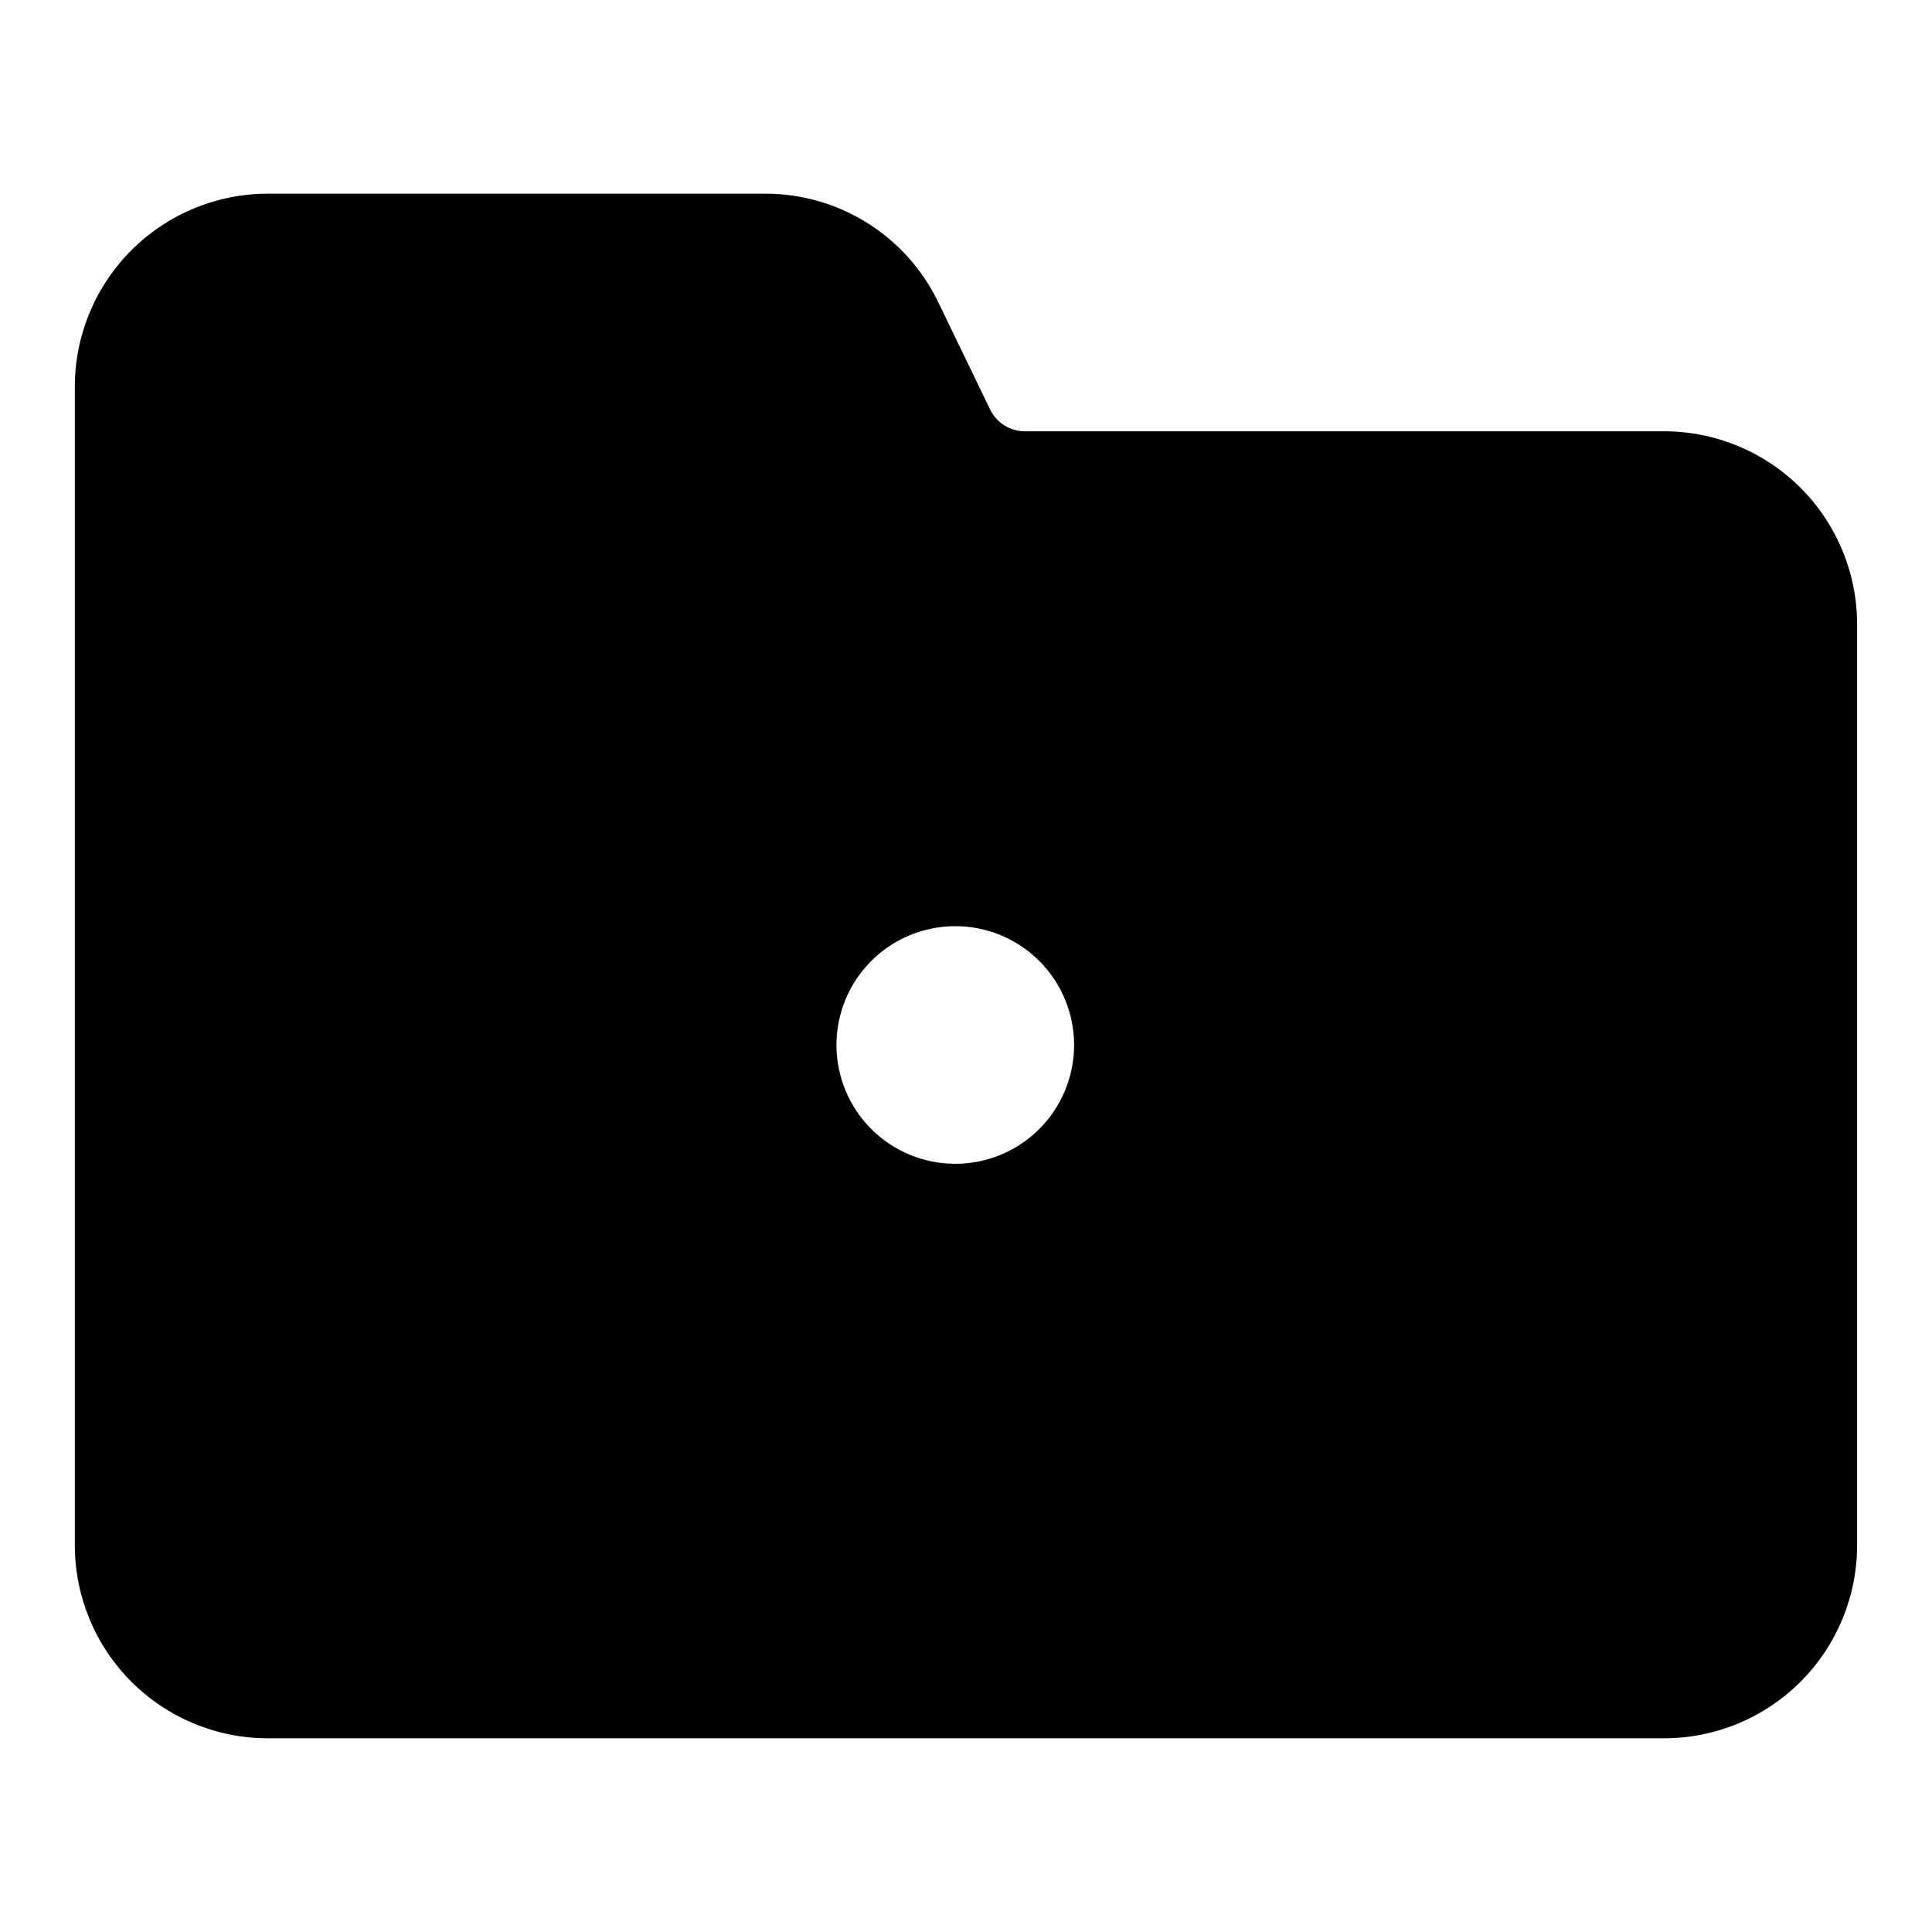 <?xml version="1.0" encoding="UTF-8"?>
<!-- Uploaded to: ICON Repo, www.svgrepo.com, Generator: ICON Repo Mixer Tools -->
<svg fill="#000000" width="800px" height="800px" version="1.1" viewBox="144 144 512 512" xmlns="http://www.w3.org/2000/svg">
 <path d="m584.99 258.3h-169.25c-3.926 0.051-7.535-2.152-9.289-5.668l-14.012-28.969c-4.215-8.539-10.746-15.723-18.848-20.734-8.098-5.008-17.441-7.644-26.969-7.606h-131.62c-13.574 0-26.586 5.394-36.184 14.988-9.594 9.598-14.988 22.609-14.988 36.18v307.01c0 13.57 5.394 26.586 14.988 36.18 9.598 9.598 22.609 14.988 36.184 14.988h369.98c13.57 0 26.586-5.391 36.18-14.988 9.598-9.594 14.988-22.609 14.988-36.18v-244.04c0-13.57-5.391-26.582-14.988-36.18-9.594-9.598-22.609-14.988-36.18-14.988zm-187.83 194.12c-8.352 0-16.359-3.316-22.266-9.223s-9.223-13.914-9.223-22.266 3.316-16.359 9.223-22.266 13.914-9.223 22.266-9.223c8.352 0 16.359 3.316 22.266 9.223s9.223 13.914 9.223 22.266-3.316 16.359-9.223 22.266-13.914 9.223-22.266 9.223z"/>
</svg>